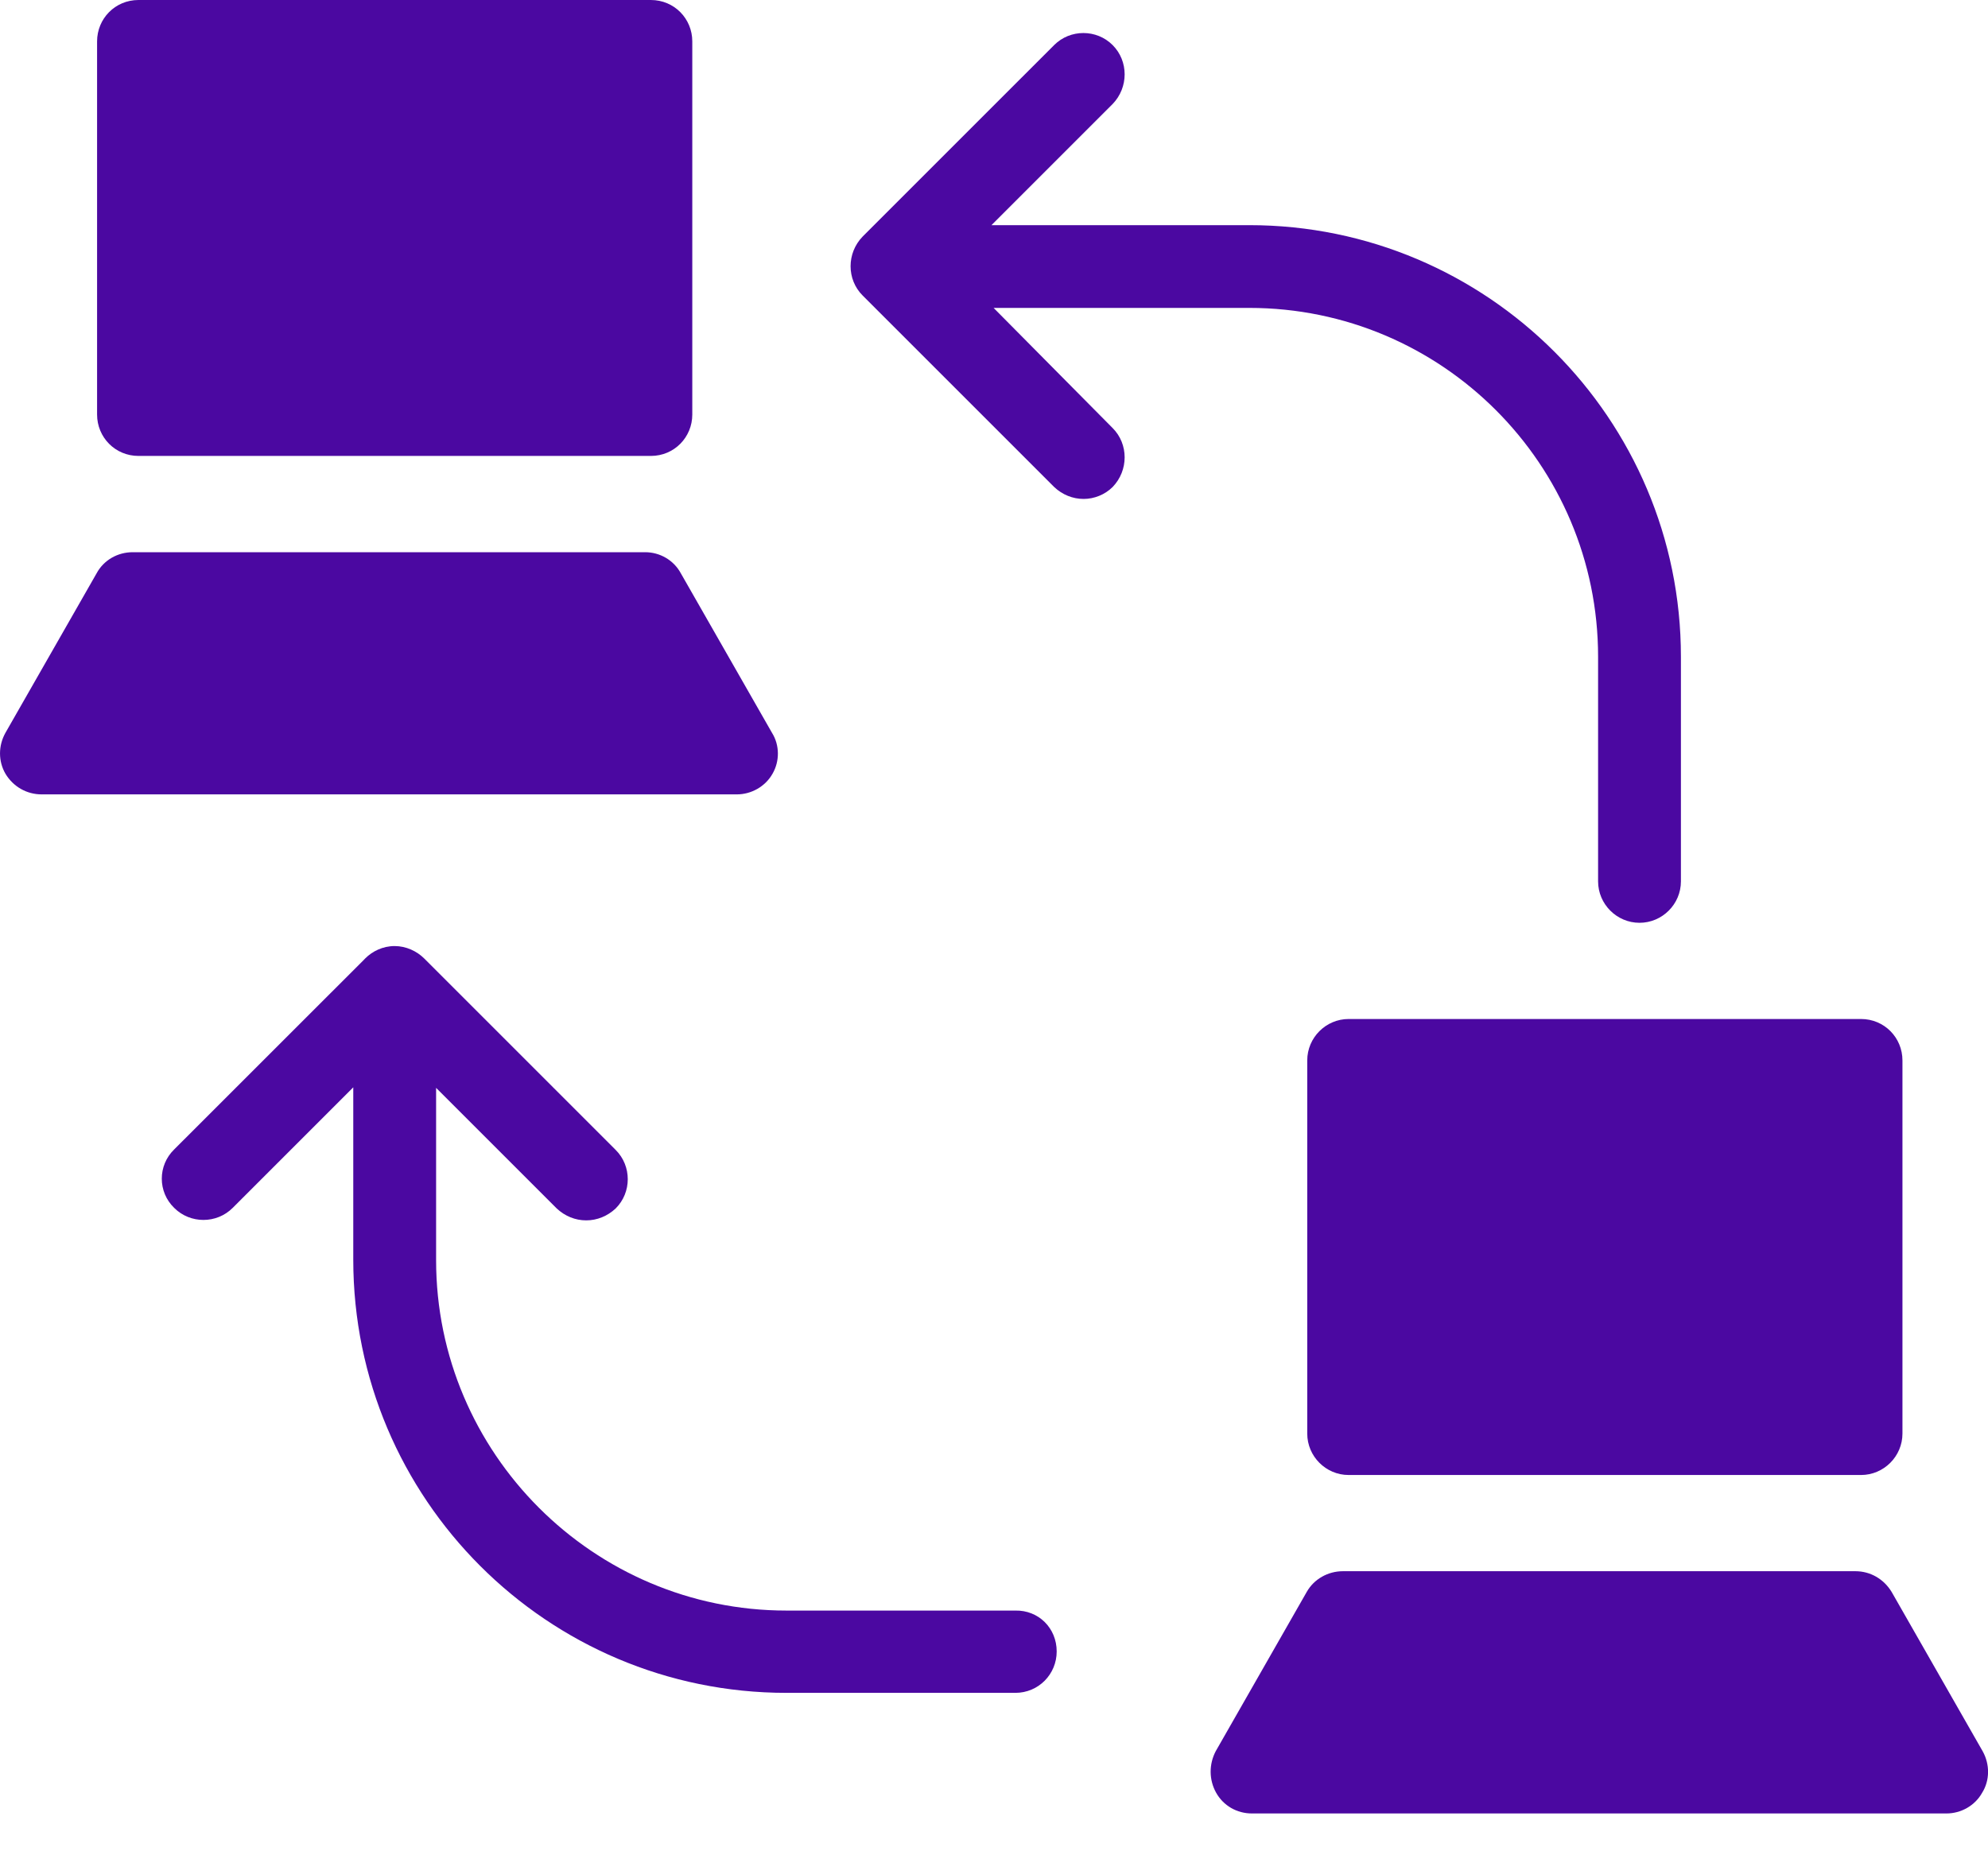 <svg xmlns="http://www.w3.org/2000/svg" width="30" height="28" viewBox="0 0 30 28" fill="none"><path d="M15.946 24.924C15.946 25.267 15.673 25.549 15.321 25.549H11.869C8.26 25.549 5.331 22.62 5.331 19.011V16.41L3.511 18.23C3.269 18.472 2.871 18.472 2.629 18.23C2.379 17.988 2.379 17.59 2.629 17.347L5.488 14.489L5.511 14.465C5.62 14.356 5.777 14.278 5.956 14.278C6.128 14.278 6.292 14.356 6.401 14.465L9.291 17.355C9.534 17.597 9.534 17.996 9.291 18.238C9.166 18.355 9.01 18.418 8.846 18.418C8.682 18.418 8.526 18.355 8.401 18.238L6.581 16.418V19.019C6.581 21.932 8.956 24.307 11.869 24.307H15.321C15.673 24.299 15.946 24.572 15.946 24.924Z" fill="#4B08A1"></path><path d="M28.709 16.004V21.636C28.709 21.979 28.428 22.261 28.084 22.261H20.351C20.008 22.261 19.727 21.979 19.727 21.636V16.004C19.727 15.661 20.008 15.379 20.351 15.379H28.084C28.436 15.379 28.709 15.661 28.709 16.004Z" fill="#4B08A1"></path><path d="M11.658 11.677C11.548 11.872 11.337 11.989 11.118 11.989H0.629C0.402 11.989 0.199 11.872 0.082 11.677C-0.027 11.489 -0.027 11.255 0.082 11.06L1.457 8.654C1.566 8.451 1.777 8.334 2.003 8.334H9.736C9.955 8.334 10.166 8.451 10.275 8.654L11.65 11.06C11.767 11.247 11.767 11.489 11.658 11.677Z" fill="#4B08A1"></path><path d="M10.447 0.625V6.256C10.447 6.6 10.174 6.881 9.822 6.881H2.09C1.738 6.881 1.465 6.6 1.465 6.256V0.625C1.465 0.281 1.738 0 2.09 0H9.822C10.174 0 10.447 0.281 10.447 0.625Z" fill="#4B08A1"></path><path d="M29.912 27.056C29.803 27.252 29.592 27.369 29.373 27.369H18.892C18.665 27.369 18.462 27.252 18.352 27.056C18.243 26.861 18.243 26.627 18.345 26.431L19.719 24.026C19.829 23.831 20.04 23.713 20.266 23.713H27.999C28.225 23.713 28.428 23.831 28.546 24.026L29.92 26.431C30.029 26.627 30.029 26.869 29.912 27.056Z" fill="#4B08A1"></path><path d="M16.79 6.46C17.032 6.702 17.032 7.1 16.79 7.35C16.673 7.467 16.509 7.53 16.353 7.53C16.189 7.53 16.032 7.467 15.908 7.35L13.018 4.46C12.775 4.218 12.775 3.82 13.018 3.57L15.908 0.68C16.15 0.438 16.548 0.438 16.79 0.68C17.032 0.922 17.032 1.32 16.79 1.57L14.962 3.398H18.852C22.445 3.398 25.366 6.319 25.366 9.912V13.302C25.366 13.645 25.085 13.927 24.741 13.927C24.398 13.927 24.116 13.645 24.116 13.302V9.912C24.116 7.006 21.758 4.647 18.852 4.647H14.994L16.79 6.46Z" fill="#4B08A1"></path></svg>